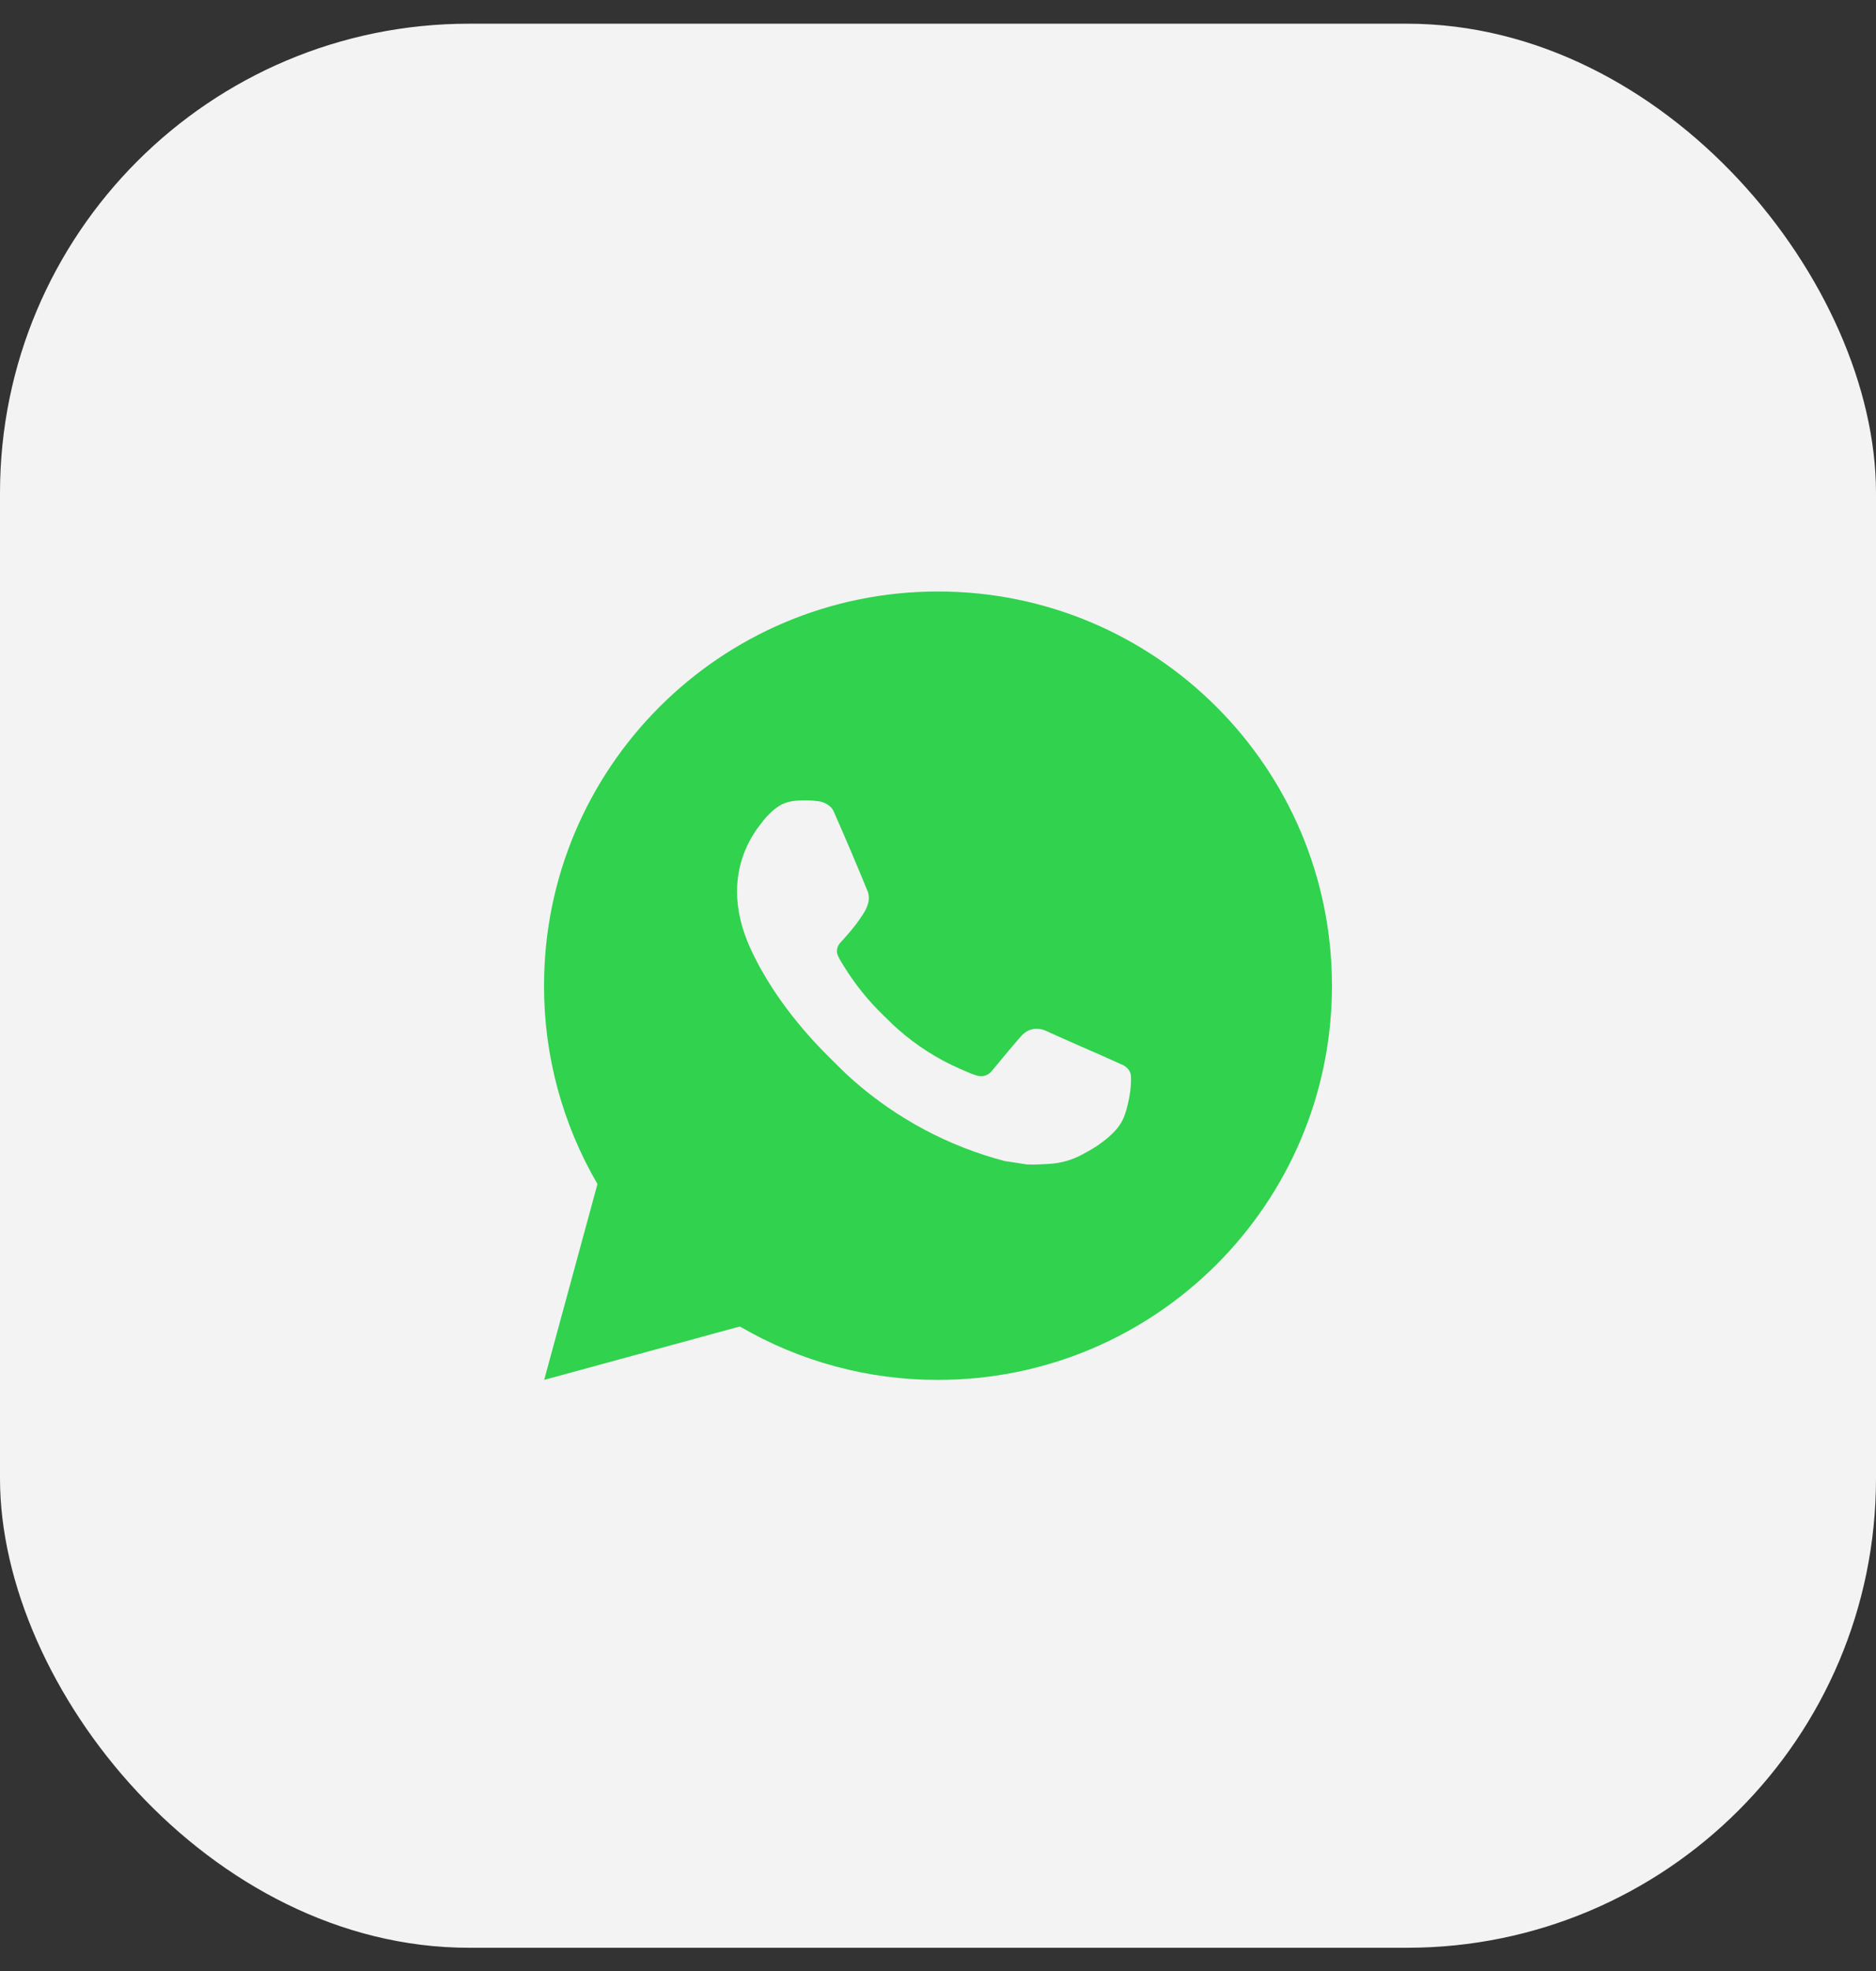 <?xml version="1.0" encoding="UTF-8"?> <svg xmlns="http://www.w3.org/2000/svg" width="40" height="42" viewBox="0 0 40 42" fill="none"><rect x="0" y="0" width="40" height="42" fill="#333333" stroke="none"/><rect y="0.505" width="40" height="41" rx="10" fill="#F3F3F3"></rect><path d="M20 12.604C24.639 12.604 28.4 16.365 28.4 21.005C28.4 25.644 24.639 29.404 20 29.404C18.515 29.407 17.057 29.014 15.775 28.266L11.603 29.404L12.739 25.231C11.991 23.949 11.597 22.49 11.6 21.005C11.6 16.365 15.361 12.604 20 12.604ZM17.137 17.056L16.969 17.063C16.861 17.071 16.755 17.099 16.657 17.147C16.566 17.199 16.483 17.263 16.41 17.339C16.309 17.434 16.252 17.516 16.191 17.596C15.88 18 15.713 18.496 15.715 19.005C15.717 19.417 15.824 19.818 15.992 20.192C16.336 20.95 16.901 21.752 17.647 22.495C17.827 22.674 18.003 22.854 18.193 23.021C19.12 23.837 20.224 24.426 21.419 24.74L21.896 24.813C22.051 24.821 22.207 24.81 22.363 24.802C22.608 24.789 22.846 24.723 23.063 24.608C23.172 24.551 23.28 24.49 23.384 24.423C23.384 24.423 23.42 24.399 23.489 24.348C23.603 24.264 23.672 24.204 23.767 24.106C23.837 24.033 23.896 23.948 23.943 23.852C24.009 23.715 24.074 23.454 24.101 23.236C24.121 23.07 24.115 22.979 24.113 22.923C24.109 22.833 24.035 22.74 23.953 22.7L23.464 22.481C23.464 22.481 22.733 22.163 22.287 21.96C22.24 21.939 22.19 21.927 22.139 21.925C22.081 21.919 22.023 21.925 21.968 21.944C21.913 21.962 21.863 21.992 21.821 22.032C21.817 22.03 21.761 22.078 21.153 22.814C21.118 22.861 21.07 22.896 21.015 22.916C20.96 22.935 20.901 22.938 20.844 22.923C20.789 22.909 20.736 22.89 20.684 22.868C20.58 22.824 20.544 22.807 20.472 22.777C19.99 22.567 19.543 22.282 19.149 21.934C19.043 21.842 18.945 21.741 18.844 21.644C18.514 21.327 18.226 20.969 17.987 20.579L17.938 20.499C17.903 20.445 17.874 20.387 17.852 20.327C17.82 20.203 17.903 20.104 17.903 20.104C17.903 20.104 18.108 19.881 18.202 19.76C18.295 19.642 18.373 19.528 18.423 19.446C18.522 19.287 18.553 19.123 18.501 18.996C18.266 18.422 18.023 17.85 17.772 17.282C17.723 17.169 17.576 17.088 17.442 17.072C17.397 17.067 17.352 17.062 17.306 17.059C17.193 17.052 17.08 17.054 16.968 17.062L17.137 17.056Z" fill="#30D24E"></path></svg> 